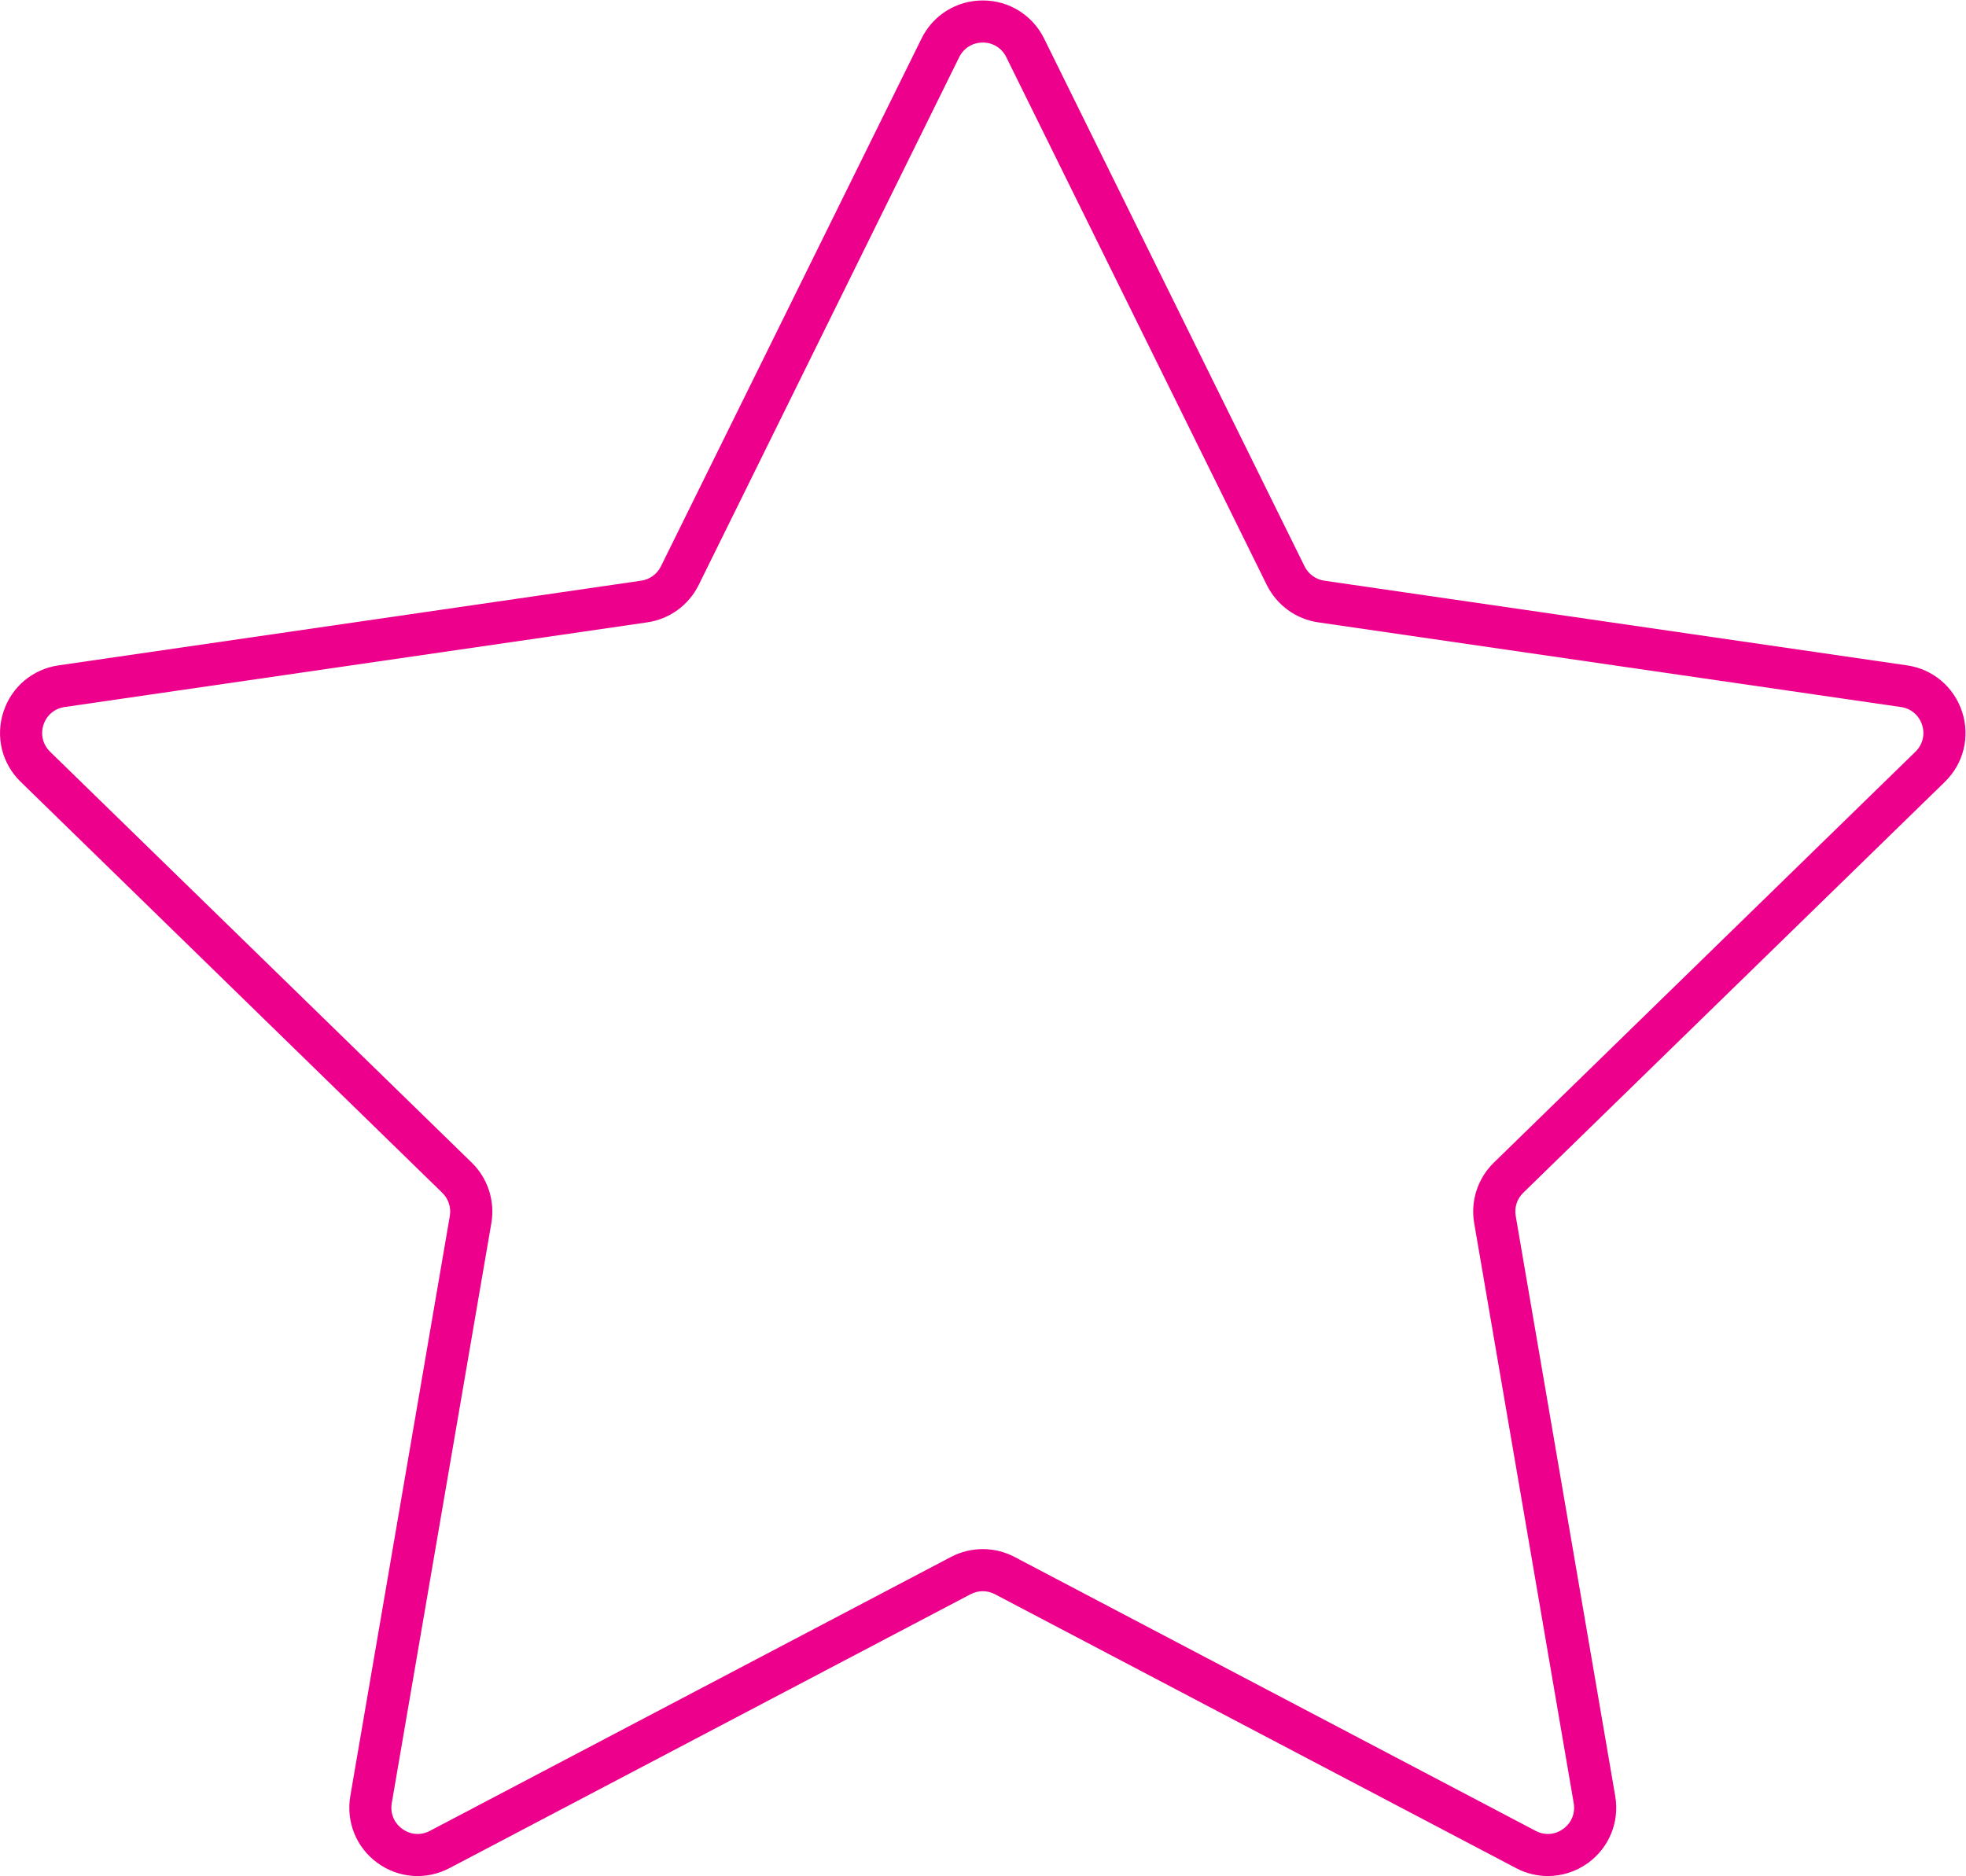 <?xml version="1.0" encoding="UTF-8" standalone="no"?>
<svg
   xmlns:dc="http://purl.org/dc/elements/1.1/"
   xmlns:cc="http://creativecommons.org/ns#"
   xmlns:rdf="http://www.w3.org/1999/02/22-rdf-syntax-ns#"
   xmlns:svg="http://www.w3.org/2000/svg"
   xmlns="http://www.w3.org/2000/svg"
   viewBox="0 0 56.018 53.465"
   height="53.465"
   width="56.018"
   xml:space="preserve"
   id="svg2"
   version="1.1"><defs
     id="defs6"><clipPath
       id="clipPath18"
       clipPathUnits="userSpaceOnUse"><path
         id="path16"
         d="M 0,40.099 H 42.013 V 0 H 0 Z" /></clipPath></defs><g
     transform="matrix(1.333,0,0,-1.333,0,53.465)"
     id="g10"><g
       id="g12"><g
         clip-path="url(#clipPath18)"
         id="g14"><g
           transform="translate(31.511,13.961)"
           id="g20"><path
             id="path22"
             style="fill:#ec008c;fill-opacity:1;fill-rule:nonzero;stroke:none"
             d="m 0,0 2.128,-12.403 c 0.036,-0.215 -0.046,-0.42 -0.224,-0.549 -0.176,-0.128 -0.397,-0.145 -0.59,-0.043 l -11.138,5.856 c -0.426,0.224 -0.934,0.224 -1.36,0 l -11.138,-5.856 c -0.194,-0.102 -0.414,-0.085 -0.591,0.043 -0.177,0.129 -0.26,0.334 -0.224,0.549 l 2.129,12.402 c 0.081,0.475 -0.076,0.958 -0.42,1.293 l -9.012,8.784 c -0.156,0.153 -0.208,0.367 -0.142,0.575 0.068,0.207 0.237,0.35 0.453,0.381 l 12.452,1.81 c 0.477,0.069 0.888,0.368 1.101,0.8 l 5.568,11.283 c 0.098,0.196 0.286,0.313 0.504,0.313 0.219,0 0.406,-0.117 0.503,-0.313 l 5.568,-11.283 c 0.214,-0.432 0.624,-0.731 1.101,-0.8 L 9.121,11.032 C 9.337,11.001 9.506,10.858 9.574,10.651 9.641,10.443 9.588,10.229 9.432,10.076 L 0.421,1.292 C 0.076,0.956 -0.081,0.474 0,0 m 10.061,9.432 c 0.4,0.39 0.543,0.964 0.369,1.497 -0.174,0.533 -0.625,0.914 -1.179,0.994 l -12.454,1.81 c -0.182,0.026 -0.34,0.141 -0.422,0.306 l -5.568,11.285 c -0.249,0.502 -0.751,0.814 -1.311,0.814 -0.56,0 -1.062,-0.312 -1.309,-0.814 l -5.571,-11.285 c -0.082,-0.165 -0.239,-0.28 -0.422,-0.306 l -12.452,-1.81 c -0.555,-0.08 -1.007,-0.461 -1.18,-0.994 -0.173,-0.533 -0.032,-1.107 0.37,-1.497 l 9.01,-8.785 c 0.133,-0.128 0.193,-0.313 0.162,-0.496 l -2.127,-12.402 c -0.094,-0.552 0.127,-1.1 0.581,-1.43 0.454,-0.329 1.043,-0.372 1.54,-0.11 l 11.137,5.855 c 0.163,0.086 0.359,0.086 0.522,0 l 11.138,-5.855 c 0.215,-0.114 0.449,-0.17 0.681,-0.17 0.302,0 0.602,0.095 0.858,0.28 0.453,0.33 0.676,0.878 0.581,1.43 L 0.888,0.151 C 0.856,0.334 0.917,0.519 1.049,0.647 Z" /></g></g></g></g></svg>